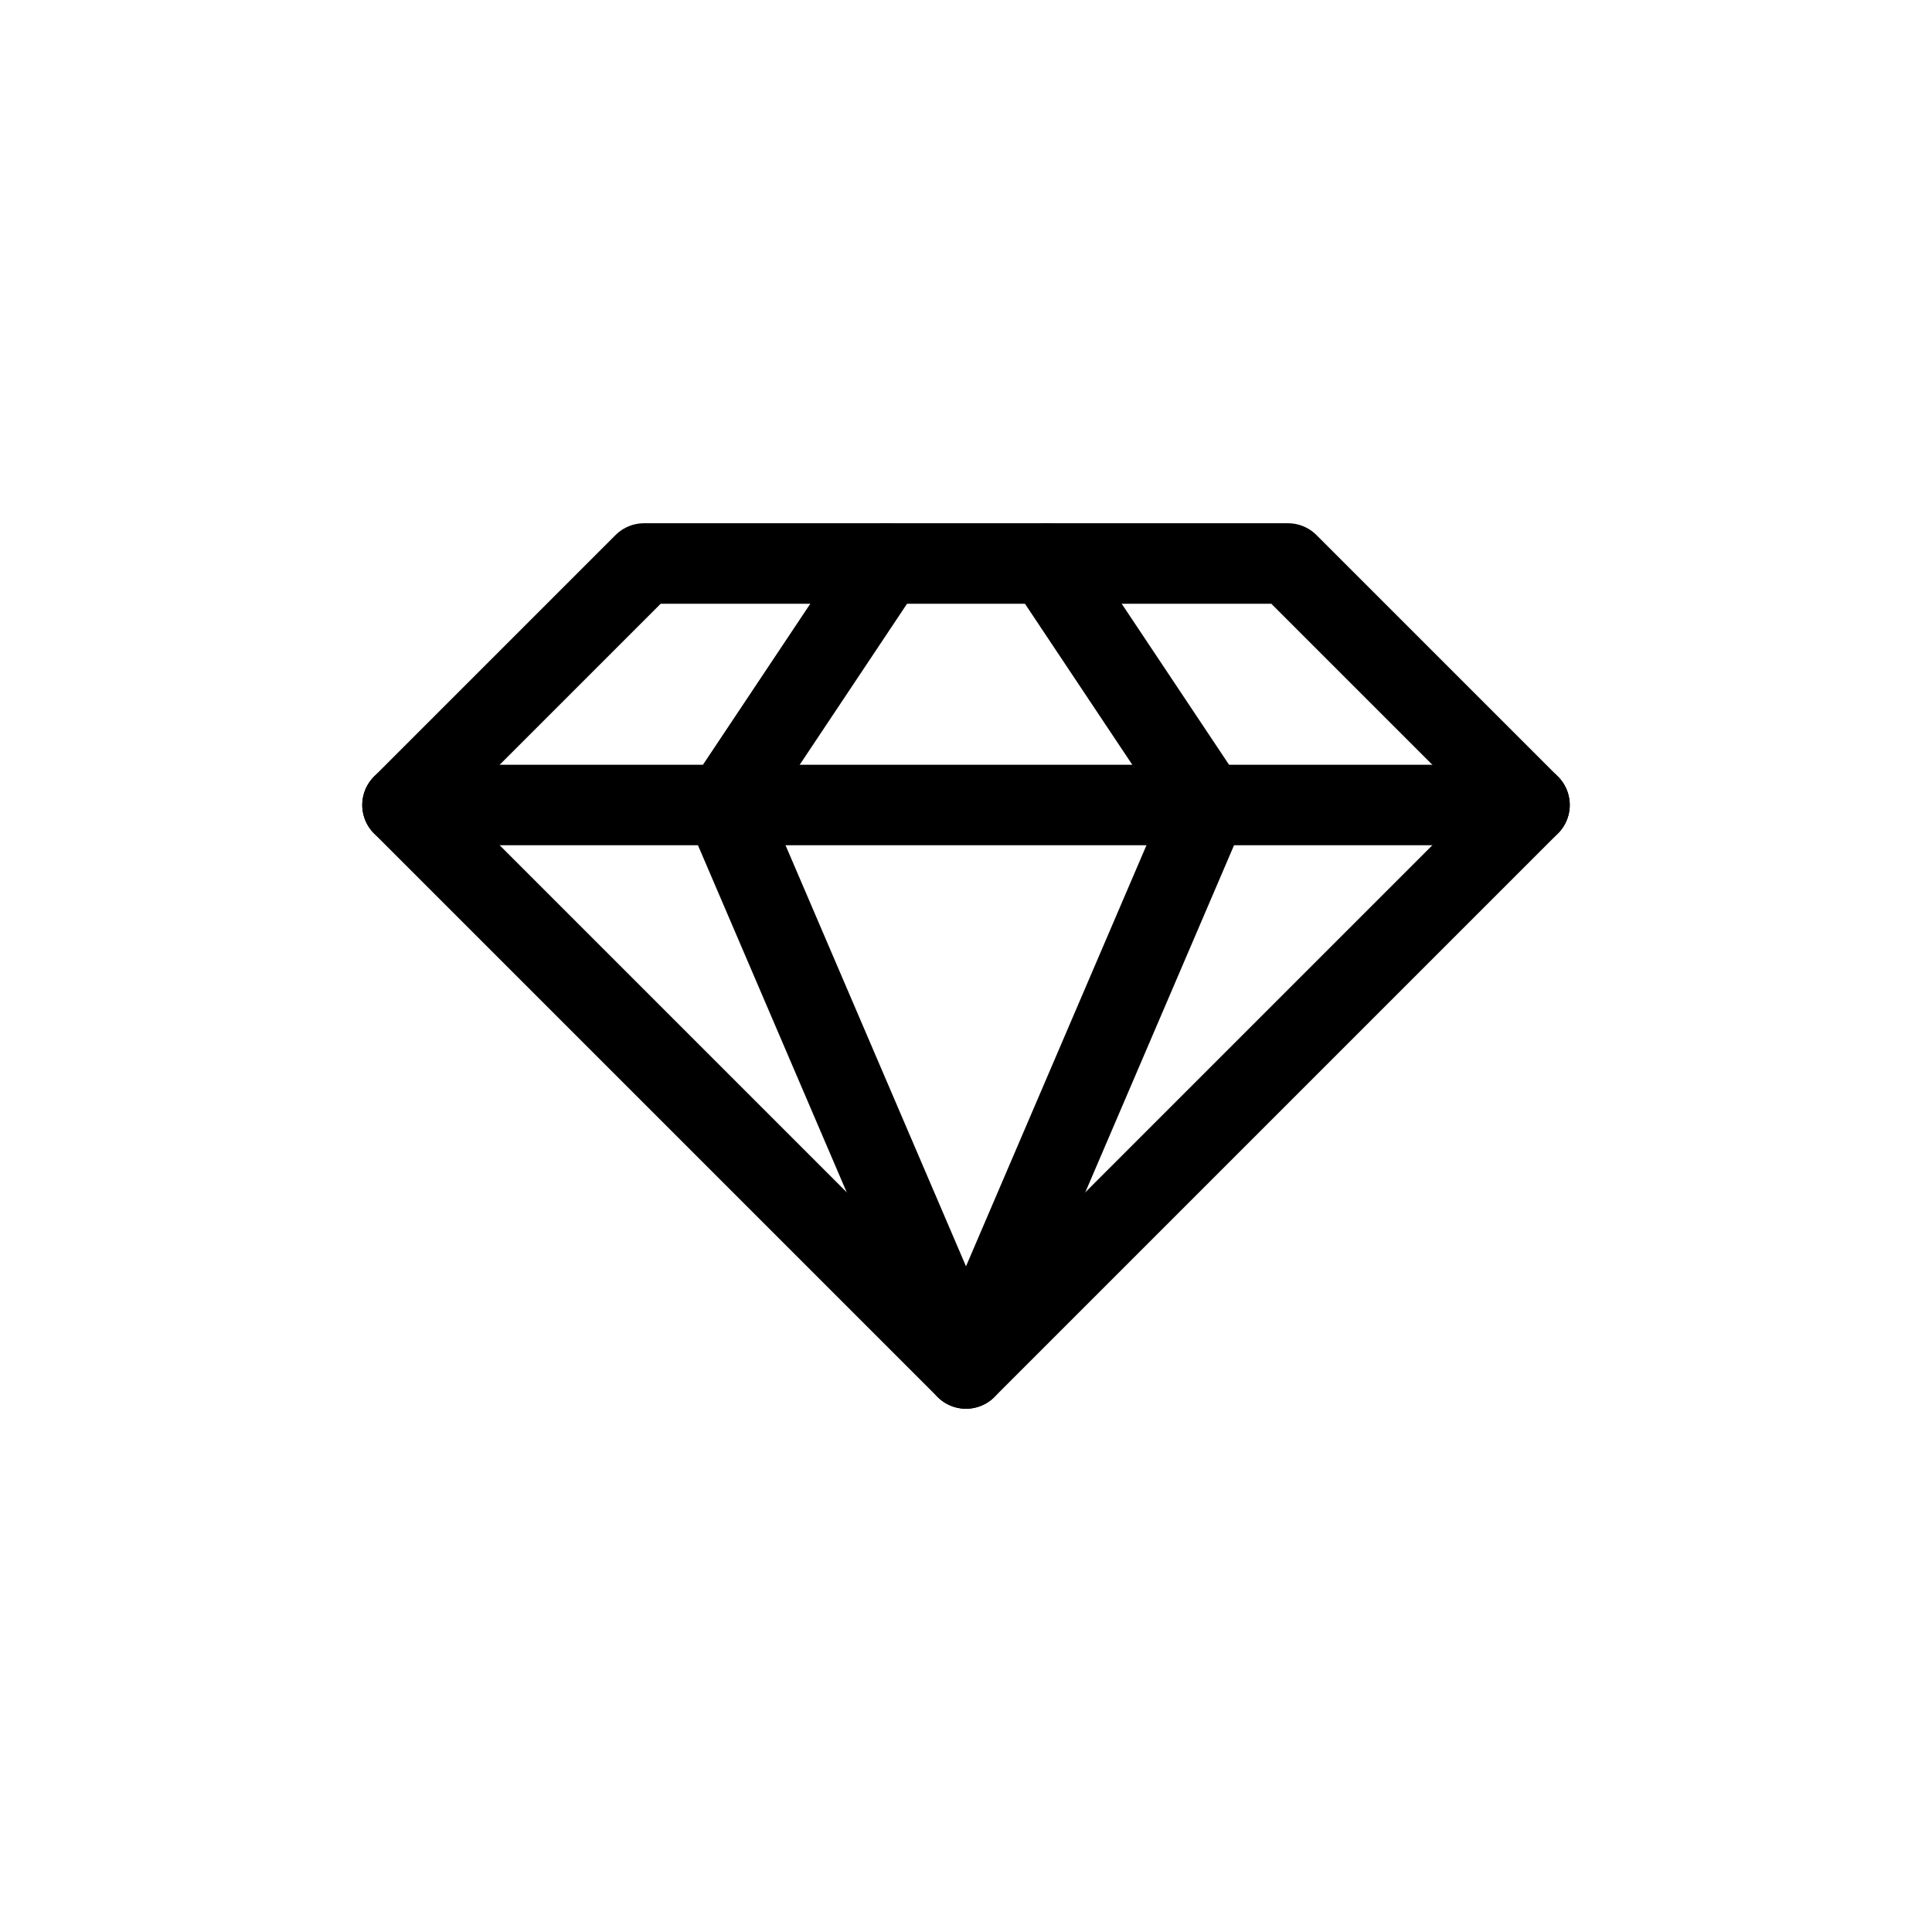 <?xml version="1.0" ?><svg viewBox="0 0 24 24" xmlns="http://www.w3.org/2000/svg"><defs><style>.cls-1,.cls-2{fill:none;}.cls-2{stroke:#000;stroke-linecap:round;stroke-linejoin:round;}</style></defs><g data-name="Layer 2" id="Layer_2"><g id="Workspace"><rect class="cls-1" height="24" width="24"/><polygon class="cls-2" points="8 7 16 7 19 10 12 17 5 10 8 7"/><line class="cls-2" x1="5" x2="19" y1="10" y2="10"/><polyline class="cls-2" points="11 7 9 10 12 17 15 10 13 7"/></g></g></svg>